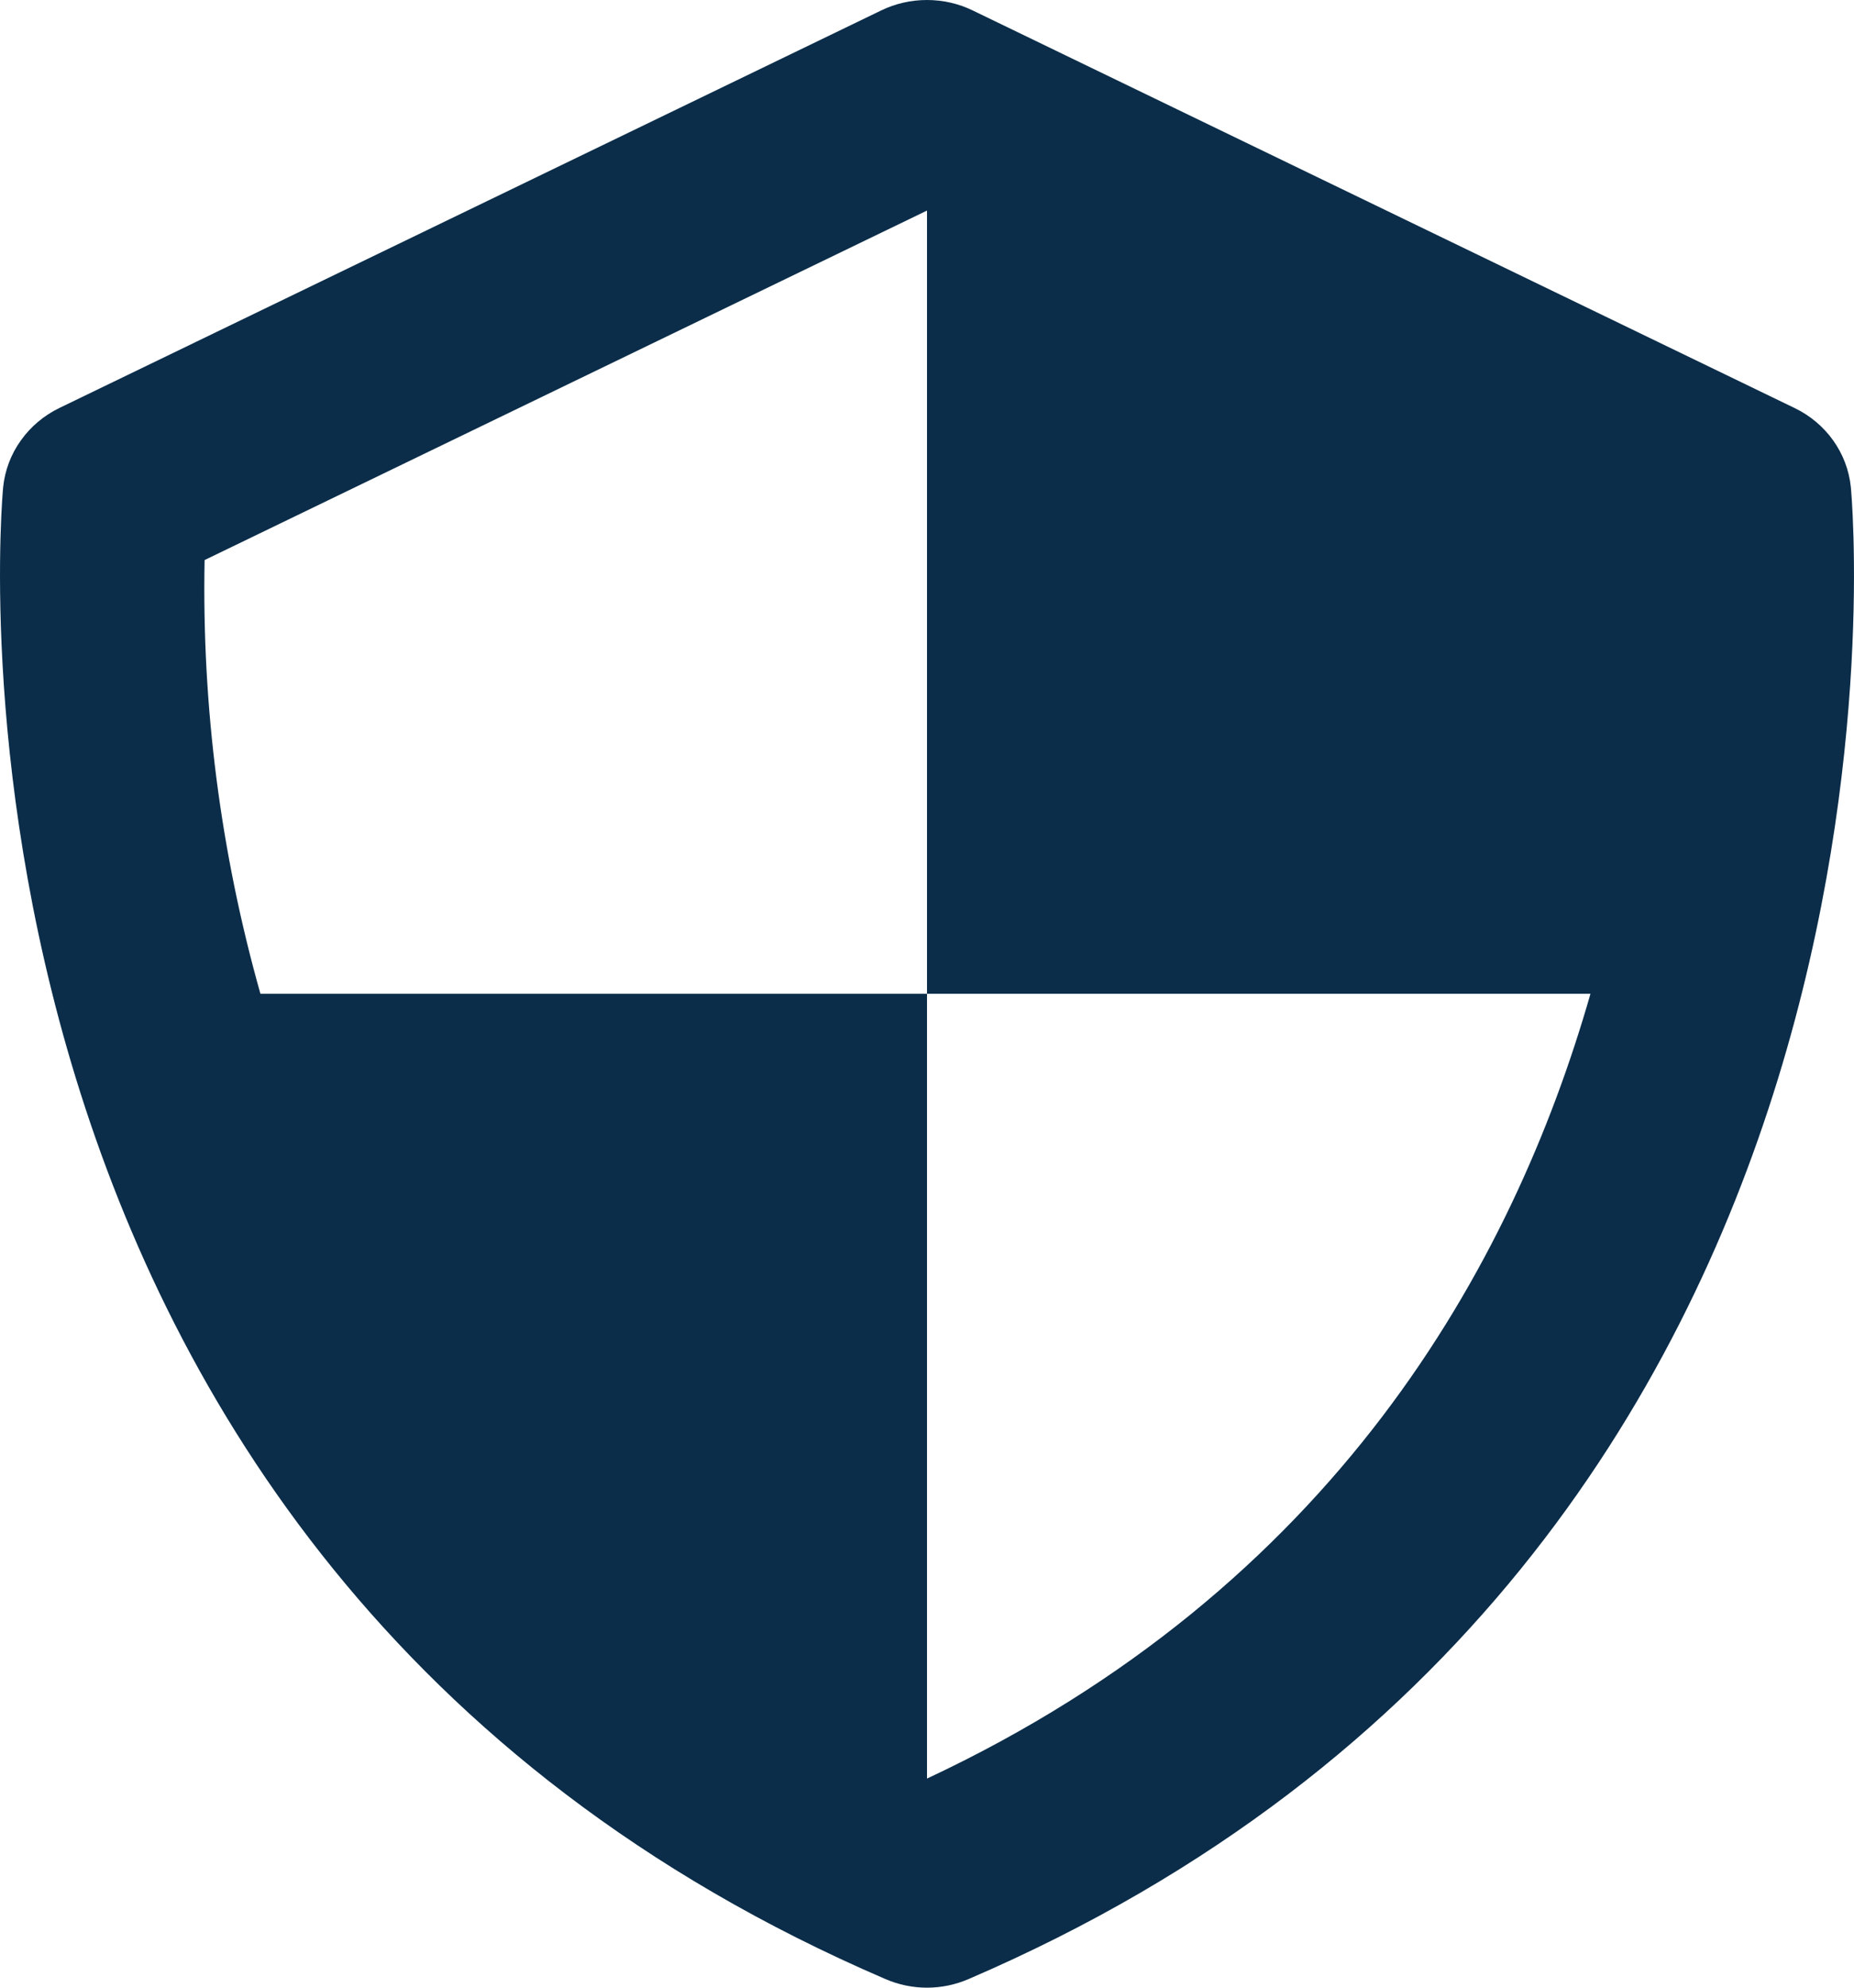 <?xml version="1.0" encoding="UTF-8"?> <svg xmlns="http://www.w3.org/2000/svg" width="28" height="30" viewBox="0 0 28 30" fill="none"><path d="M27.952 7.35C27.926 7.098 27.835 6.857 27.686 6.648C27.538 6.44 27.337 6.271 27.102 6.158L14.693 0.159C14.478 0.054 14.24 0 13.999 0C13.758 0 13.521 0.054 13.305 0.159L0.896 6.158C0.662 6.272 0.462 6.44 0.314 6.649C0.165 6.857 0.074 7.099 0.048 7.35C0.031 7.511 -1.443 23.499 13.37 29.869C13.568 29.955 13.783 30 14 30C14.217 30 14.432 29.955 14.63 29.869C29.443 23.499 27.969 7.512 27.952 7.35ZM14 26.844V14.999H3.933C3.331 12.867 3.047 10.663 3.09 8.453L14 3.178V14.999H24.02C22.843 19.109 20.145 23.967 14 26.844Z" fill="#0B2D49"></path></svg> 